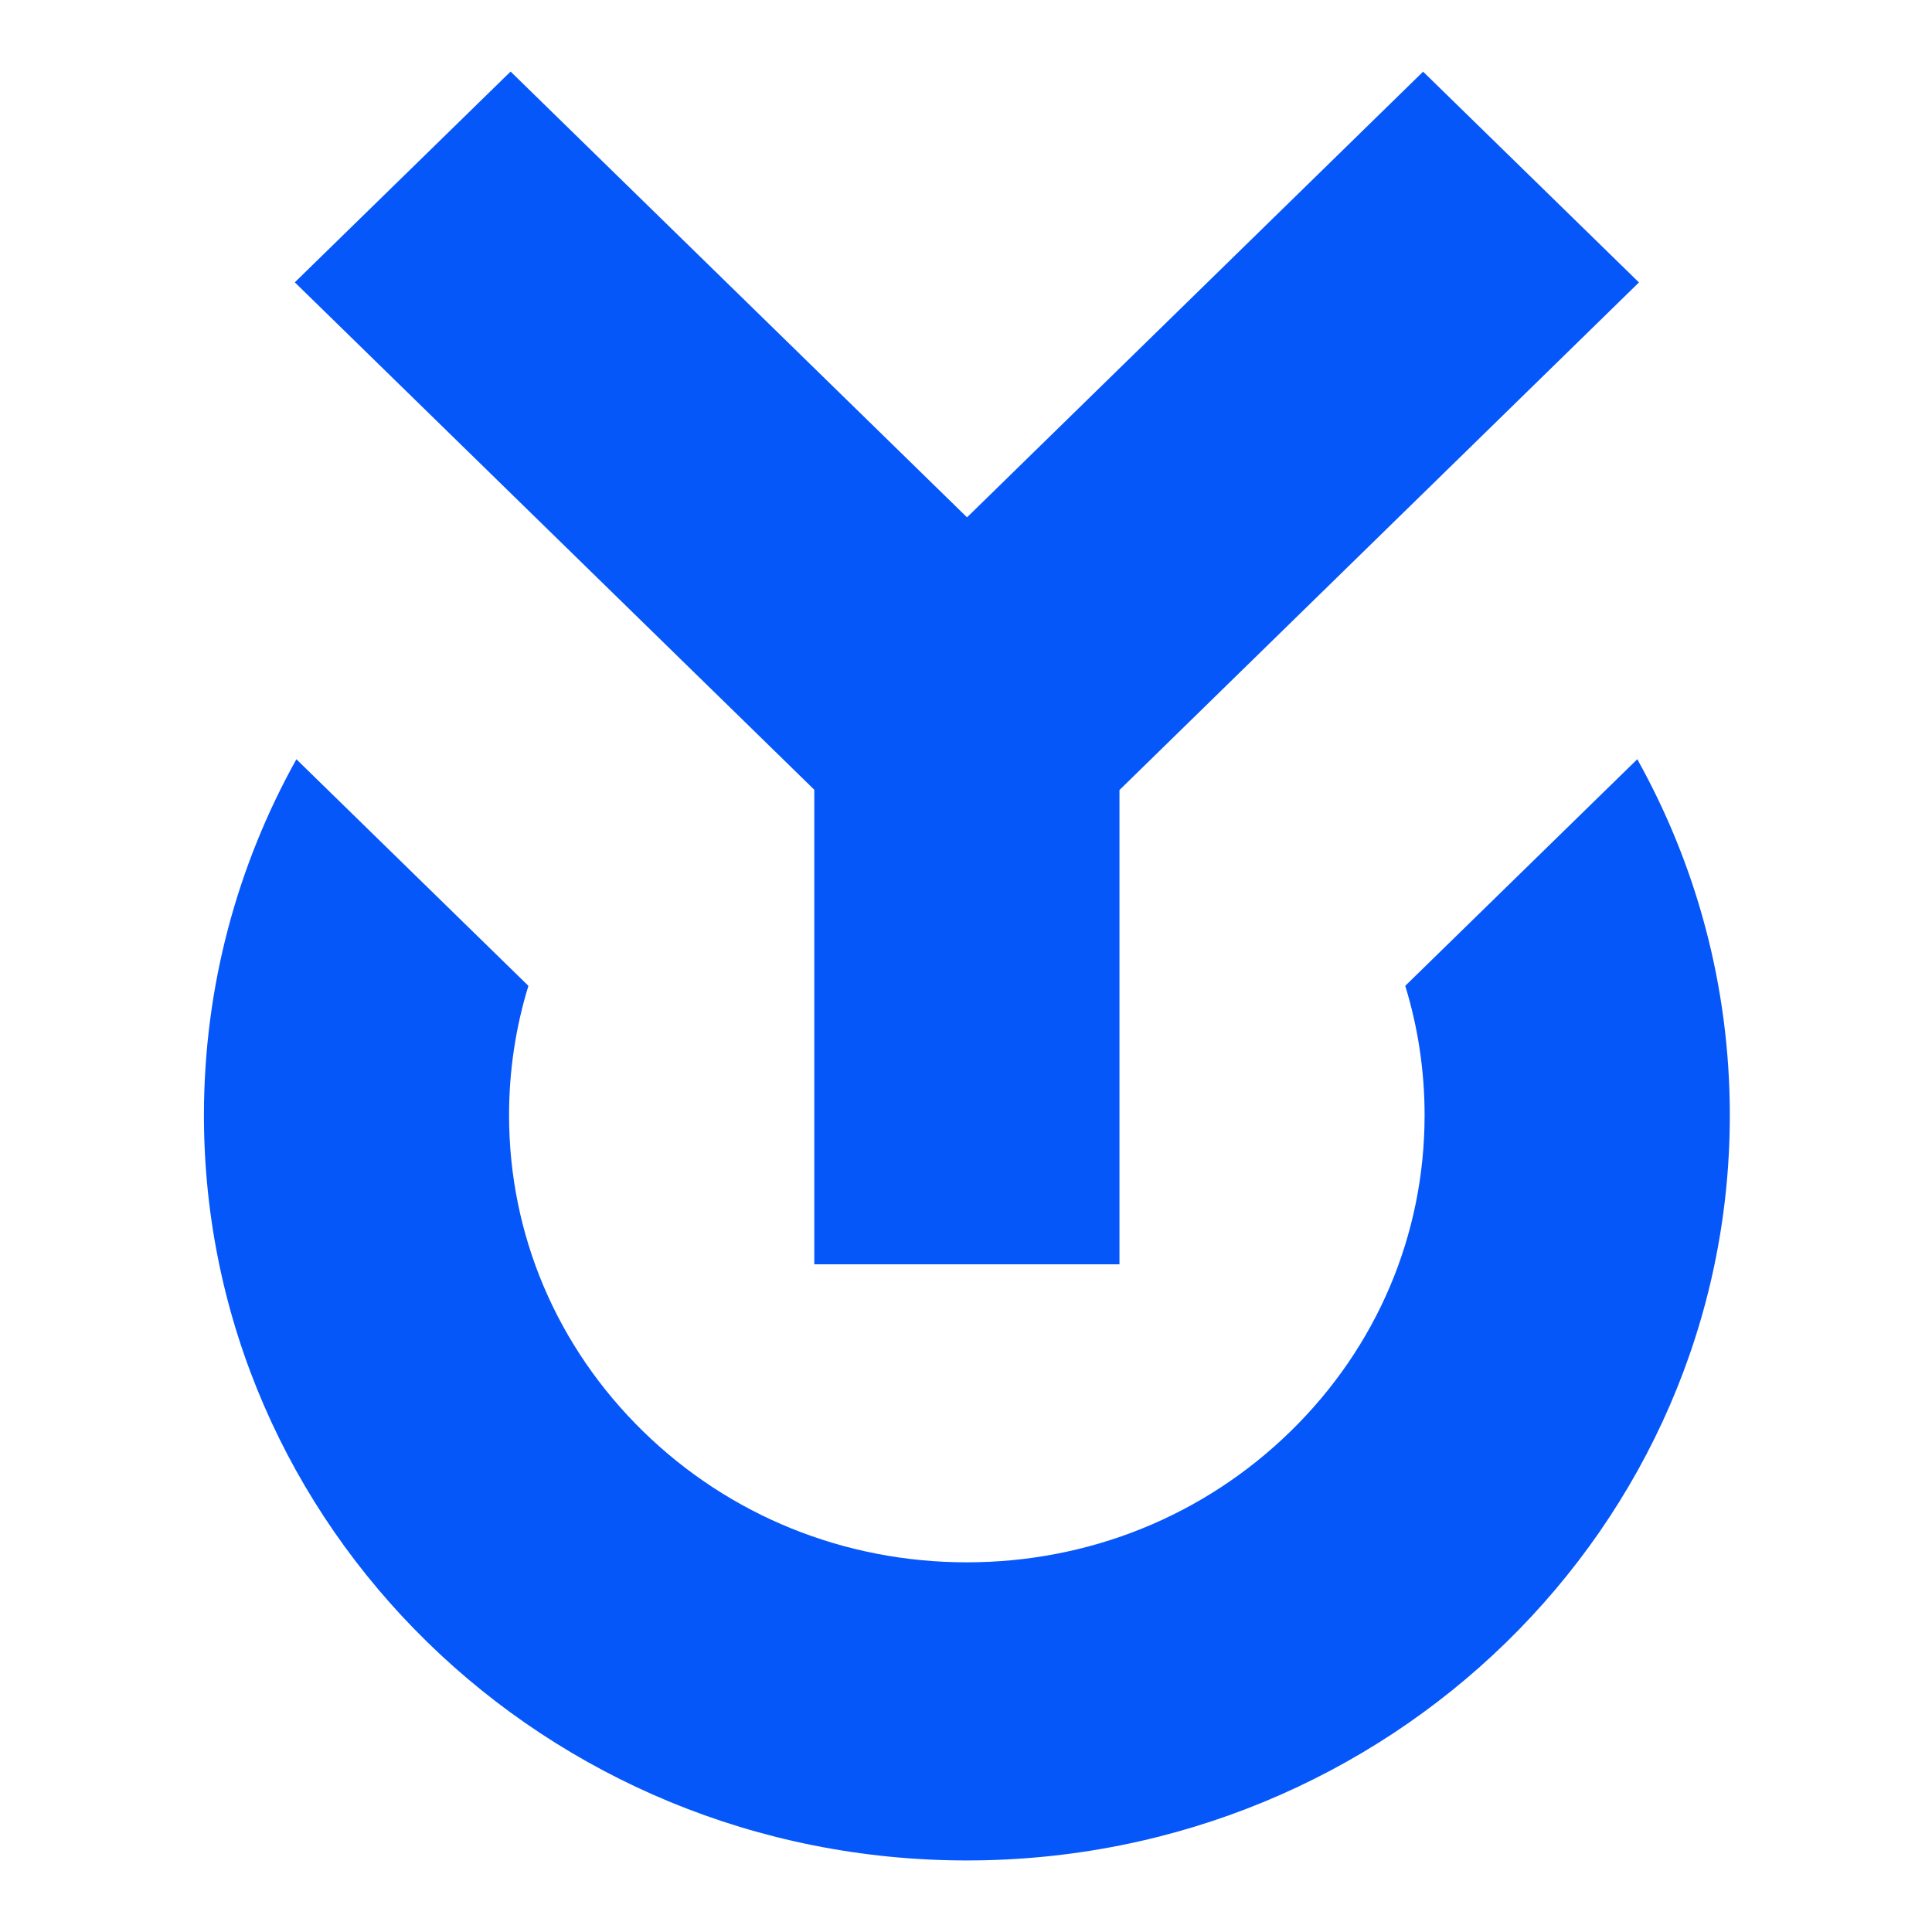 <svg width="1080" height="1080" viewBox="0 0 1080 1080" fill="none" xmlns="http://www.w3.org/2000/svg">
<path d="M915.241 424.424L785.542 551.092C792.66 574.252 796.357 598.551 796.357 623.407C796.357 690.16 769.75 752.939 721.402 800.147C673.081 847.356 608.802 873.351 540.463 873.351C472.124 873.351 407.845 847.356 359.524 800.147C311.203 752.939 284.569 690.188 284.569 623.407C284.569 598.551 288.266 574.252 295.384 551.092L165.685 424.424C132.739 483.56 114 551.37 114 623.434C114 853.5 304.948 1040 540.491 1040C776.034 1040 966.982 853.5 966.982 623.434C966.982 551.37 948.243 483.56 915.269 424.452L915.241 424.424Z" fill="#0657F9"/>
<path d="M455.191 706.76H625.788V441.635L916.185 157.883L795.522 40.056L540.573 289.194L285.429 40L164.794 157.827L455.191 441.469V706.76Z" fill="#0657F9"/>
</svg>
